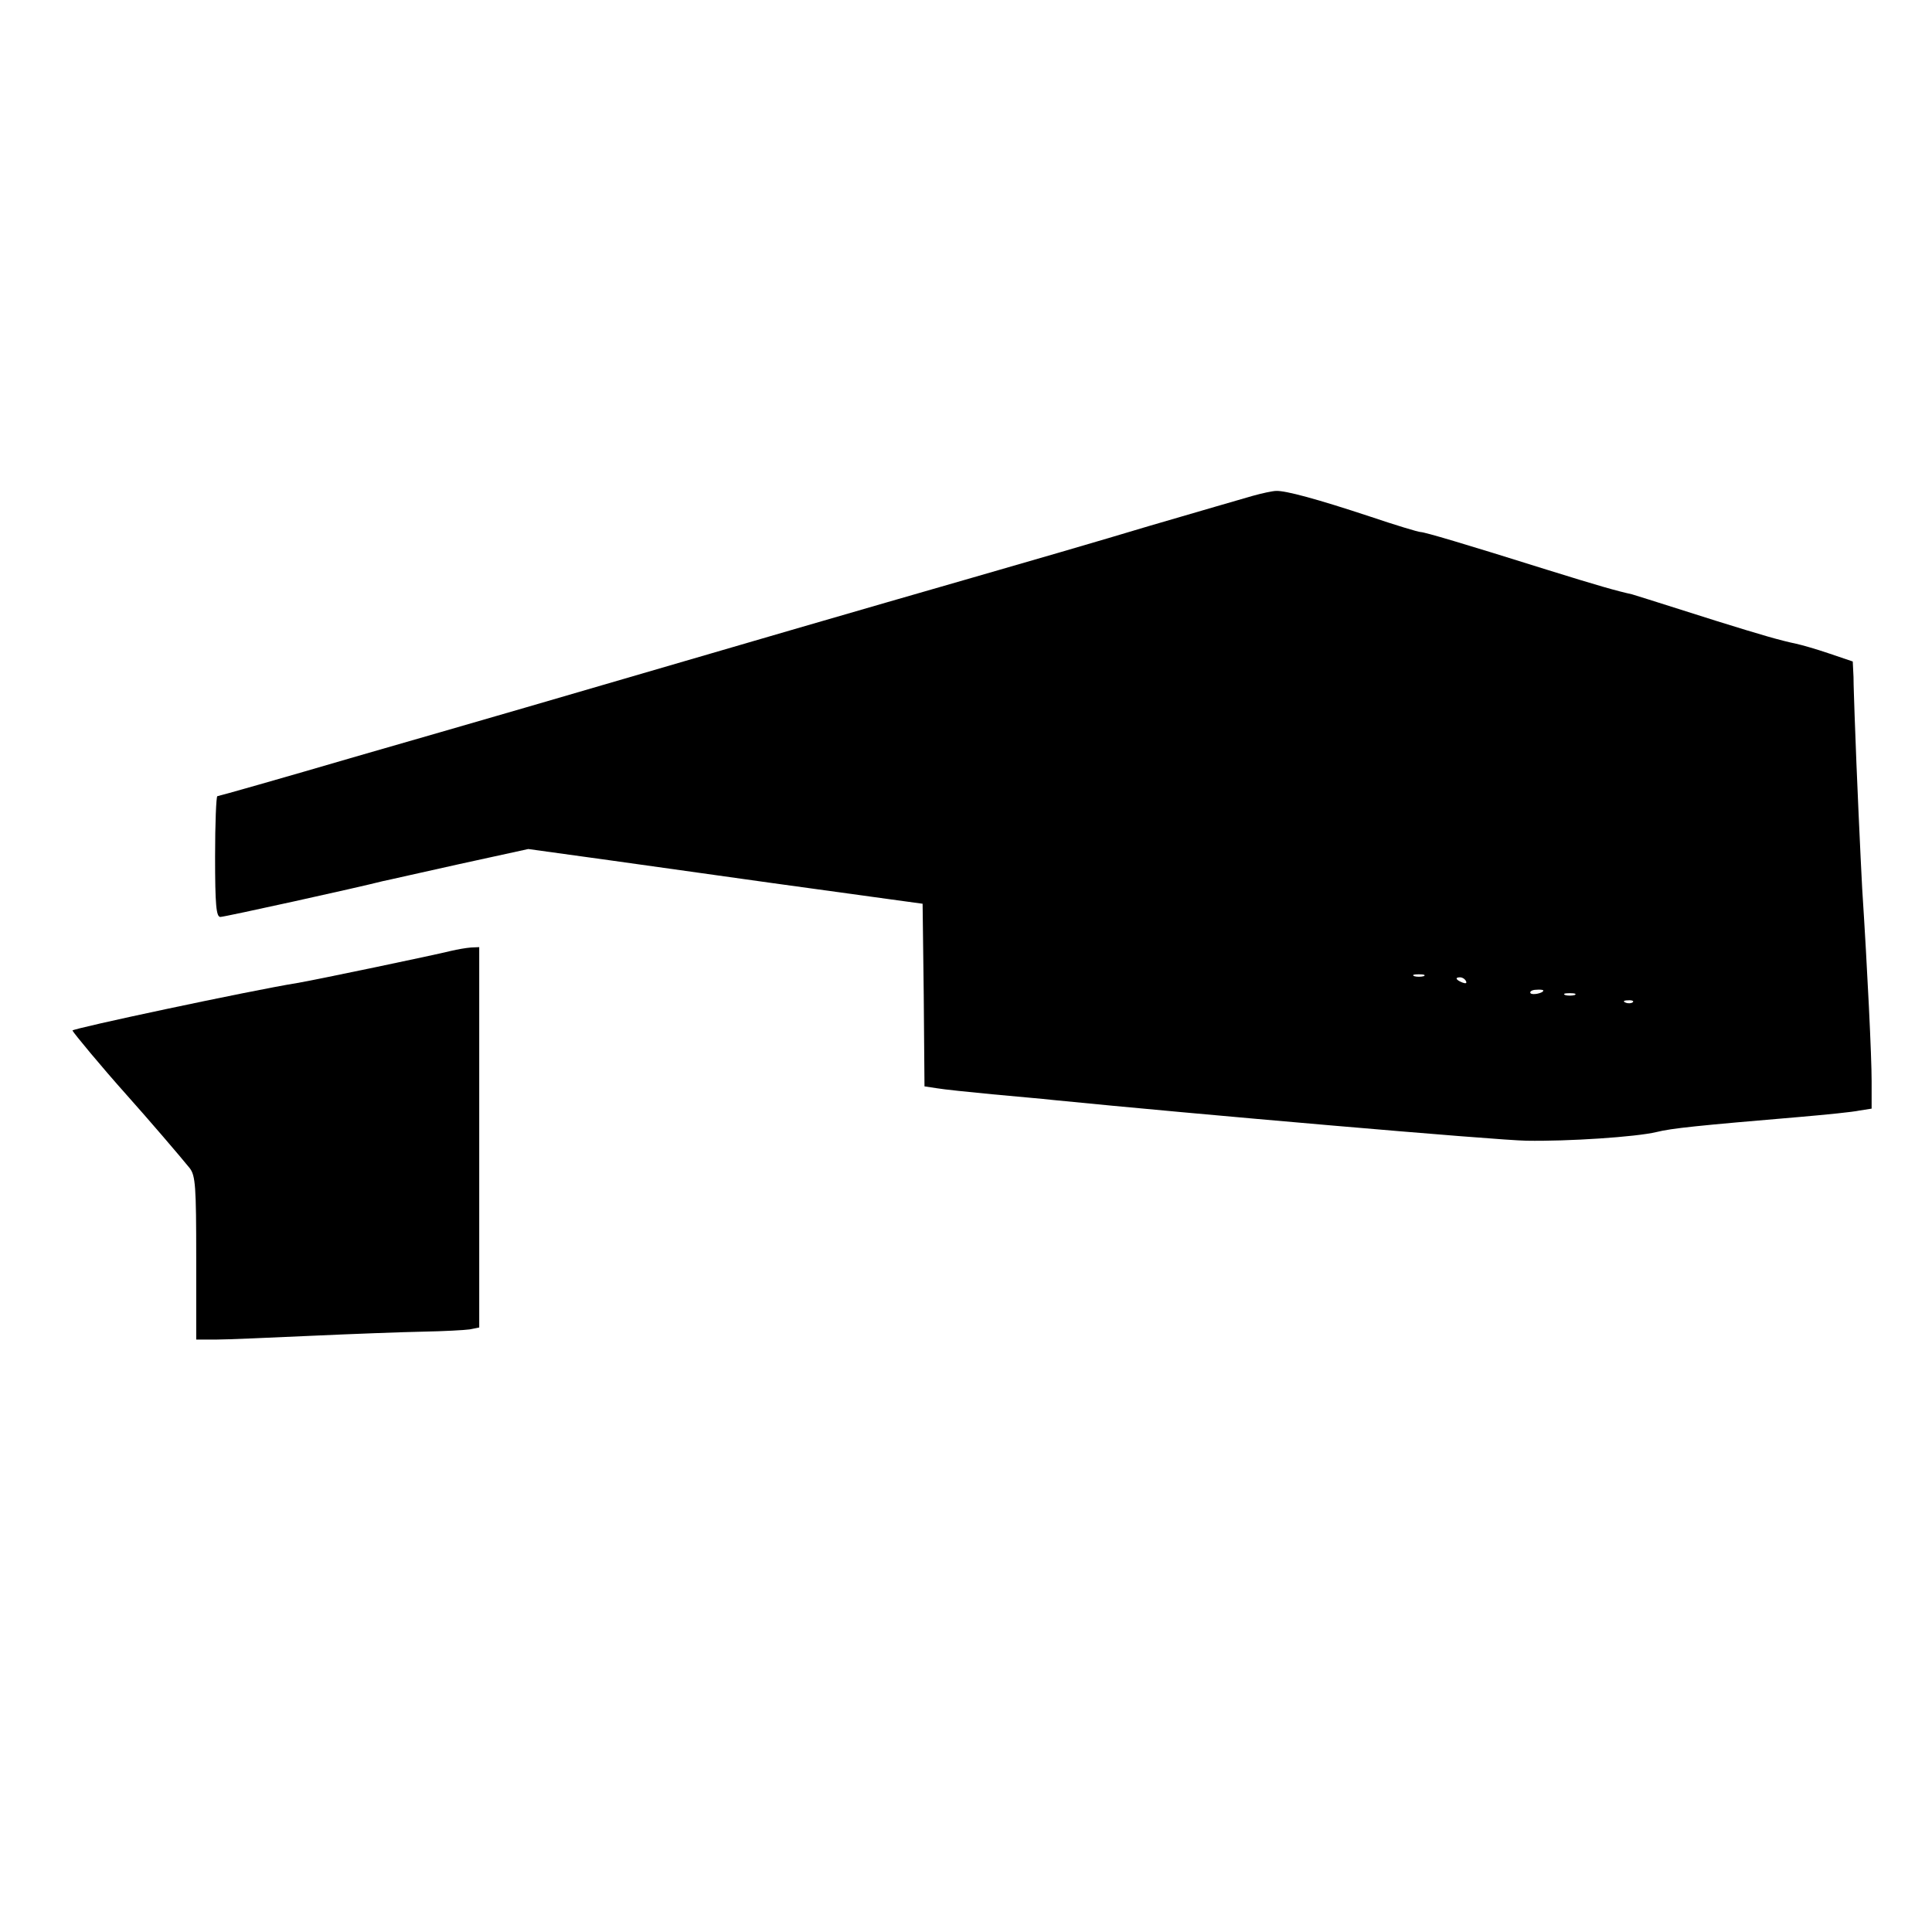 <?xml version="1.0" standalone="no"?>
<!DOCTYPE svg PUBLIC "-//W3C//DTD SVG 20010904//EN"
 "http://www.w3.org/TR/2001/REC-SVG-20010904/DTD/svg10.dtd">
<svg version="1.0" xmlns="http://www.w3.org/2000/svg"
 width="512pt" height="512pt" viewBox="0 0 512 512"
 preserveAspectRatio="xMidYMid meet">
<g transform="translate(0,512) scale(0.1,-0.1)"
fill="#000000" stroke="none">
<path d="M3320 3806 c-25 -7 -148 -43 -275 -80 -126 -38 -336 -99 -465 -136
-129 -37 -336 -97 -460 -133 -702 -205 -847 -247 -1177 -342 -198 -58 -364
-105 -367 -105 -3 0 -6 -72 -6 -160 0 -128 3 -160 14 -160 11 0 365 78 431 95
11 2 102 23 202 45 l183 40 217 -30 c120 -17 313 -44 428 -60 116 -16 253 -35
305 -42 l95 -13 3 -242 2 -242 33 -5 c17 -3 84 -10 147 -16 63 -6 135 -12 160
-15 370 -37 1179 -107 1255 -108 111 -2 291 10 345 23 40 10 108 17 380 40 69
6 140 13 158 17 l32 5 0 73 c0 65 -11 293 -25 510 -4 74 -15 309 -20 457 -1
35 -3 82 -3 104 l-2 41 -62 21 c-35 12 -74 23 -88 26 -43 9 -91 23 -210 60
-189 60 -215 68 -225 71 -41 9 -90 23 -225 65 -223 70 -325 100 -335 100 -6 0
-66 18 -134 41 -142 47 -224 69 -249 68 -9 0 -37 -6 -62 -13z m453 -1273 c-7
-2 -19 -2 -25 0 -7 3 -2 5 12 5 14 0 19 -2 13 -5z m112 -13 c3 -6 -1 -7 -9 -4
-18 7 -21 14 -7 14 6 0 13 -4 16 -10z m205 -25 c0 -7 -30 -13 -34 -7 -3 4 4 9
15 9 10 1 19 0 19 -2z m83 -12 c-7 -2 -19 -2 -25 0 -7 3 -2 5 12 5 14 0 19 -2
13 -5z m154 -19 c-3 -3 -12 -4 -19 -1 -8 3 -5 6 6 6 11 1 17 -2 13 -5z"/>
<path d="M1195 2600 c-39 -10 -364 -78 -407 -85 -124 -20 -598 -121 -596 -126
4 -8 76 -95 143 -170 59 -66 143 -164 168 -195 15 -20 17 -48 17 -238 l0 -216
53 0 c28 0 142 5 252 10 110 5 244 10 297 11 54 1 109 4 123 6 l25 5 0 504 0
504 -22 -1 c-13 -1 -36 -5 -53 -9z"/>
</g>
</svg>
